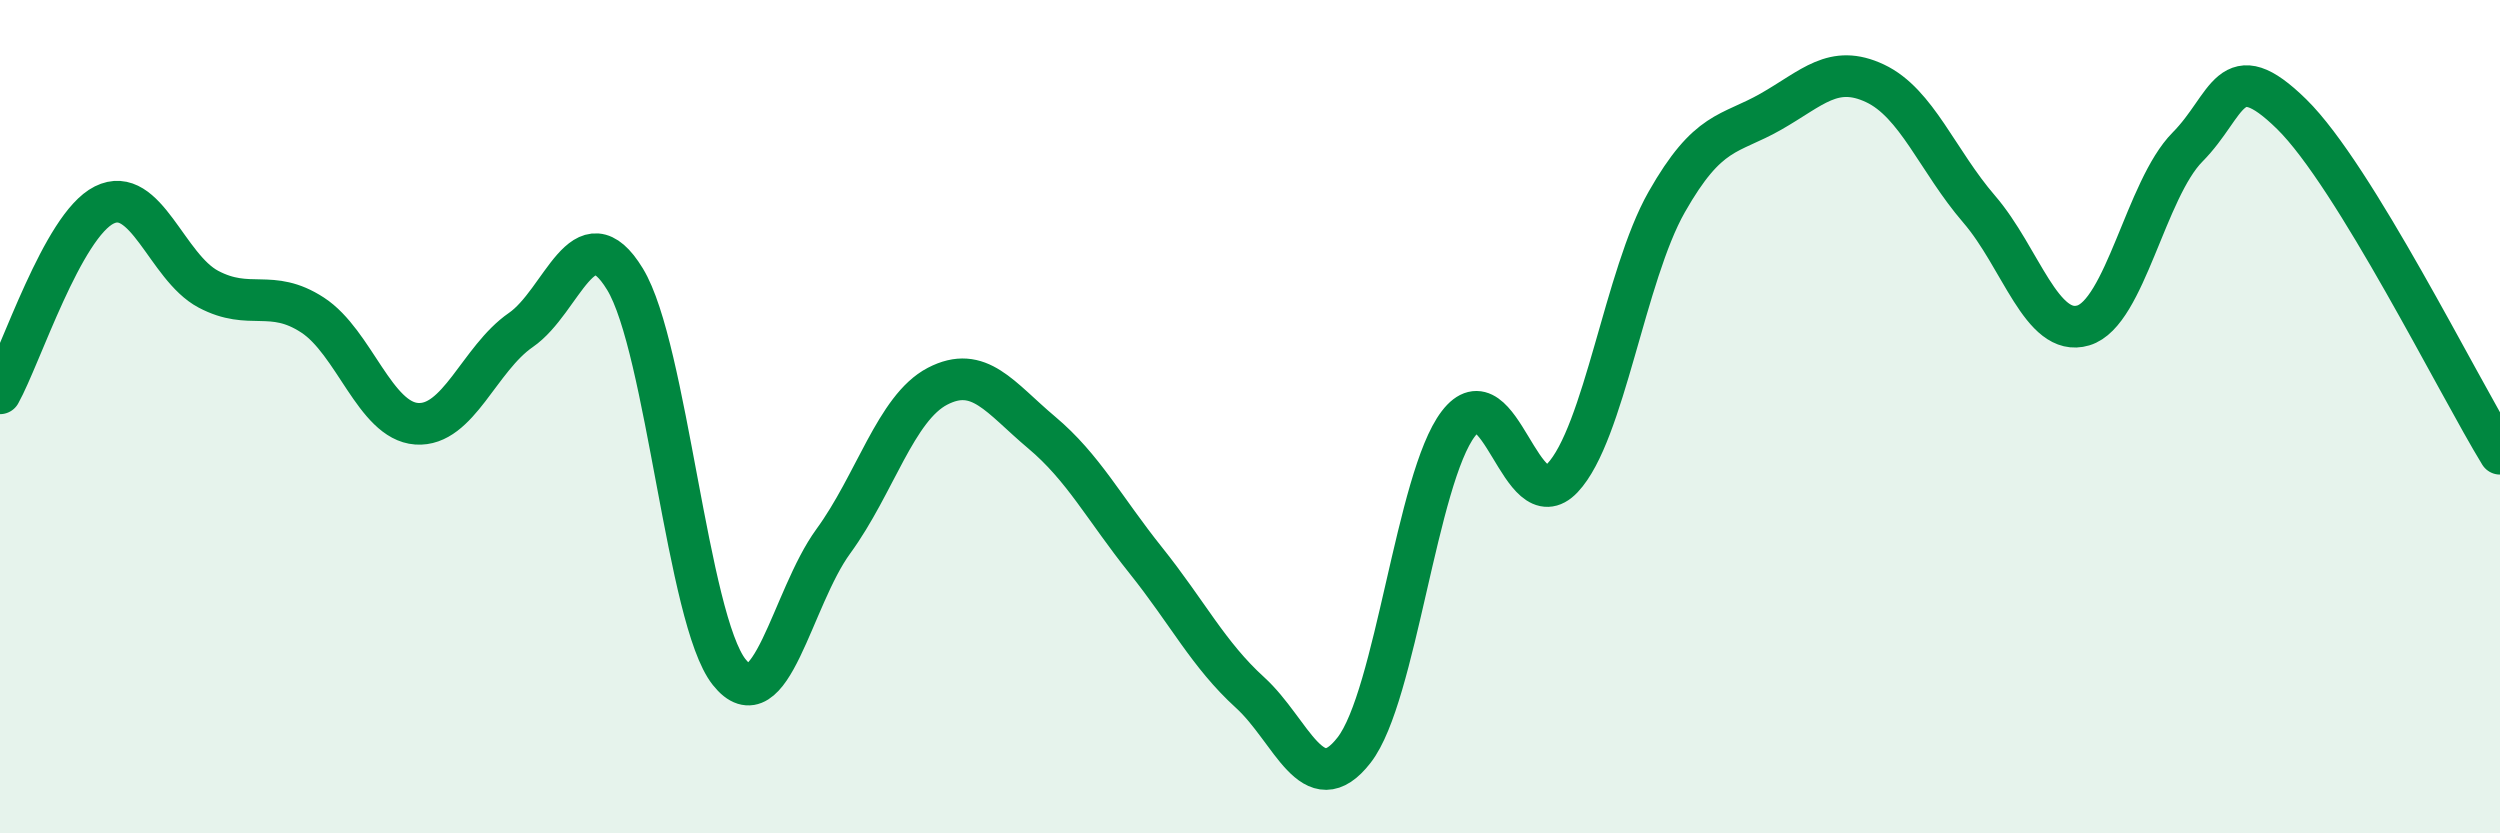 
    <svg width="60" height="20" viewBox="0 0 60 20" xmlns="http://www.w3.org/2000/svg">
      <path
        d="M 0,9.44 C 0.5,8.54 1.5,5.42 2.5,4.92 C 3.5,4.42 4,6.41 5,6.94 C 6,7.47 6.5,6.91 7.5,7.56 C 8.5,8.21 9,10.1 10,10.17 C 11,10.24 11.5,8.61 12.5,7.92 C 13.5,7.23 14,5.06 15,6.7 C 16,8.34 16.5,14.87 17.5,16.13 C 18.5,17.39 19,14.36 20,12.99 C 21,11.62 21.5,9.79 22.5,9.27 C 23.5,8.75 24,9.54 25,10.38 C 26,11.22 26.5,12.2 27.5,13.45 C 28.5,14.7 29,15.71 30,16.62 C 31,17.53 31.5,19.29 32.5,18 C 33.5,16.71 34,11.48 35,10.17 C 36,8.86 36.5,12.53 37.5,11.47 C 38.5,10.41 39,6.61 40,4.85 C 41,3.09 41.5,3.25 42.5,2.68 C 43.5,2.11 44,1.53 45,2 C 46,2.47 46.5,3.86 47.5,5.02 C 48.5,6.18 49,8.11 50,7.81 C 51,7.51 51.5,4.54 52.5,3.53 C 53.5,2.52 53.5,1.27 55,2.74 C 56.5,4.21 59,9.26 60,10.89L60 20L0 20Z"
        fill="#008740"
        opacity="0.1"
        stroke-linecap="round"
        stroke-linejoin="round"
      />
      <path
        d="M 0,9.44 C 0.5,8.54 1.5,5.42 2.5,4.92 C 3.5,4.42 4,6.41 5,6.94 C 6,7.47 6.5,6.91 7.5,7.56 C 8.5,8.21 9,10.1 10,10.17 C 11,10.24 11.5,8.61 12.5,7.92 C 13.5,7.23 14,5.06 15,6.7 C 16,8.34 16.5,14.87 17.5,16.13 C 18.5,17.39 19,14.36 20,12.99 C 21,11.62 21.5,9.79 22.5,9.27 C 23.5,8.75 24,9.54 25,10.38 C 26,11.22 26.5,12.2 27.5,13.45 C 28.5,14.7 29,15.71 30,16.62 C 31,17.53 31.5,19.29 32.5,18 C 33.5,16.71 34,11.48 35,10.17 C 36,8.86 36.5,12.53 37.5,11.47 C 38.5,10.41 39,6.61 40,4.85 C 41,3.09 41.5,3.25 42.5,2.68 C 43.5,2.11 44,1.53 45,2 C 46,2.47 46.5,3.86 47.5,5.02 C 48.5,6.18 49,8.11 50,7.81 C 51,7.51 51.5,4.54 52.5,3.53 C 53.5,2.52 53.5,1.27 55,2.74 C 56.5,4.21 59,9.26 60,10.89"
        stroke="#008740"
        stroke-width="1"
        fill="none"
        stroke-linecap="round"
        stroke-linejoin="round"
      />
    </svg>
  